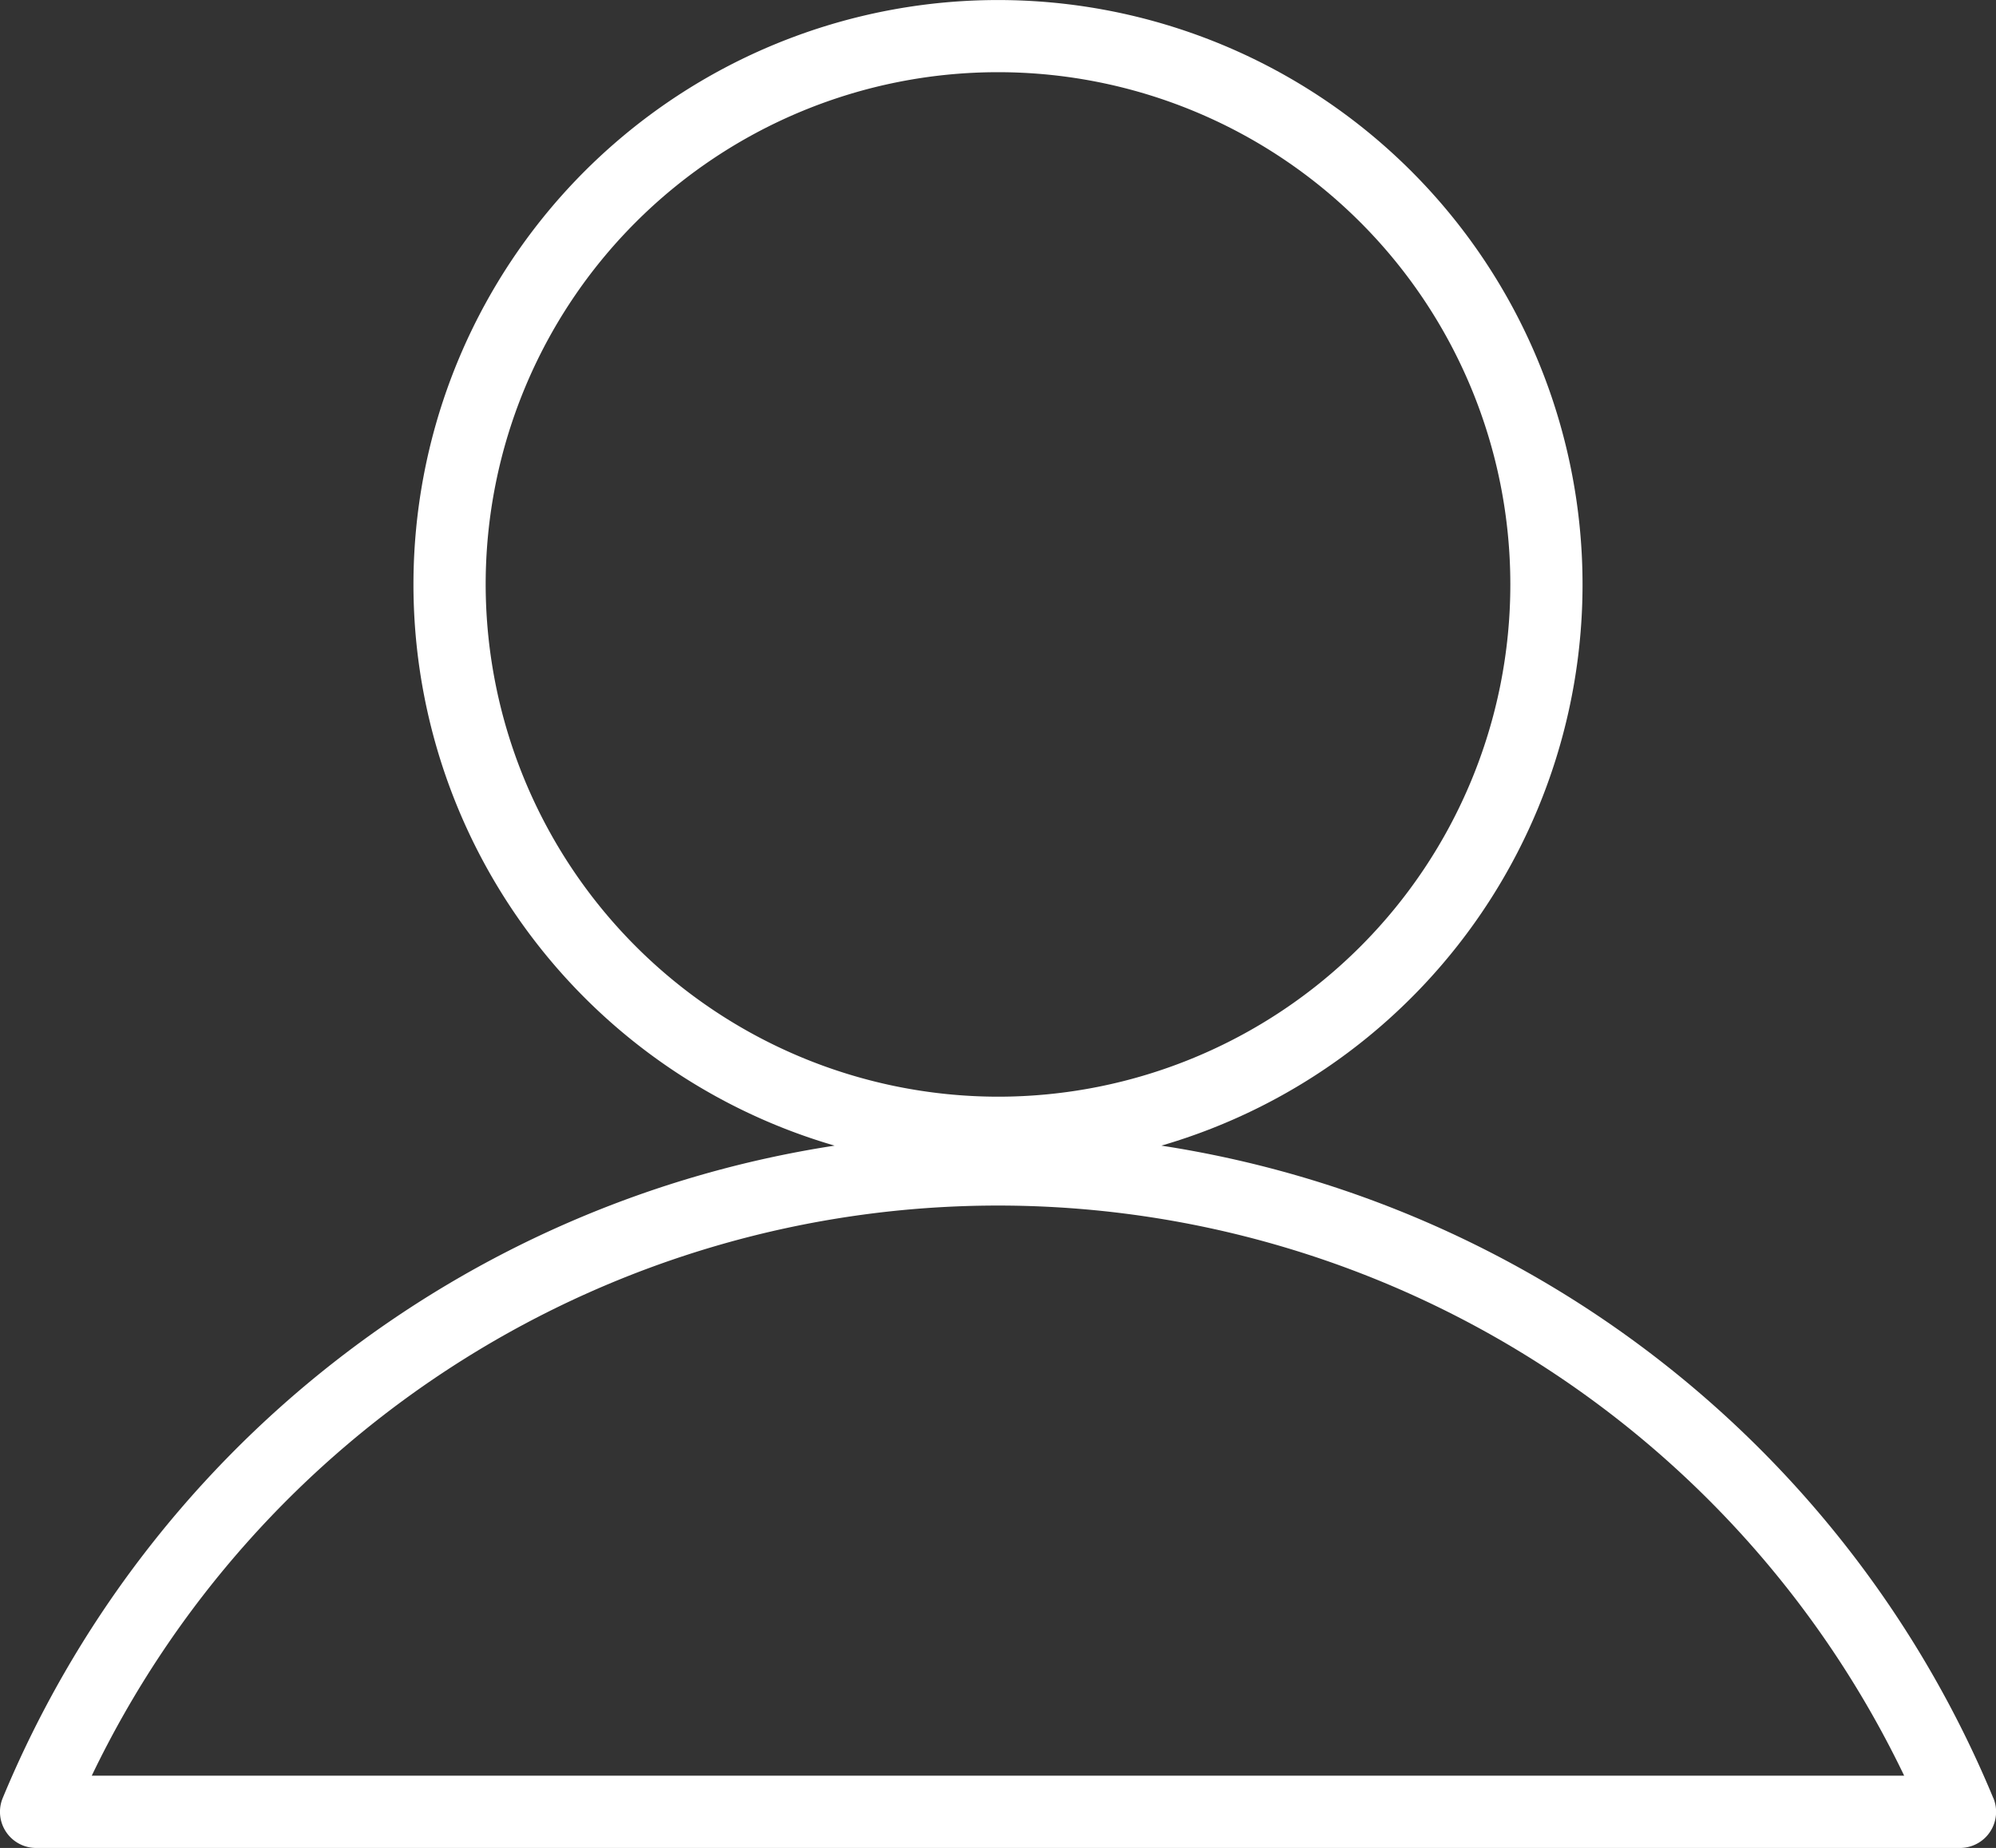 <svg xmlns="http://www.w3.org/2000/svg" width="26.952" height="24.957" viewBox="0 0 26.952 24.957">
  <rect x="0" y="0" width="26.952" height="24.957" fill="#333333" stroke="none"/>
  <path id="Tracé_1519" data-name="Tracé 1519" d="M564.588,103.135a14.554,14.554,0,0,0-11.233-8.81,7.893,7.893,0,1,0-4.412,0,14.553,14.553,0,0,0-11.233,8.81.488.488,0,0,0,.451.675h25.977a.488.488,0,0,0,.451-.675ZM544.231,86.746a6.918,6.918,0,1,1,6.918,6.918A6.926,6.926,0,0,1,544.231,86.746Zm-5.319,16.088a13.573,13.573,0,0,1,24.473,0Z" transform="translate(-537.673 -78.853)" fill="#fff"/>
</svg>

